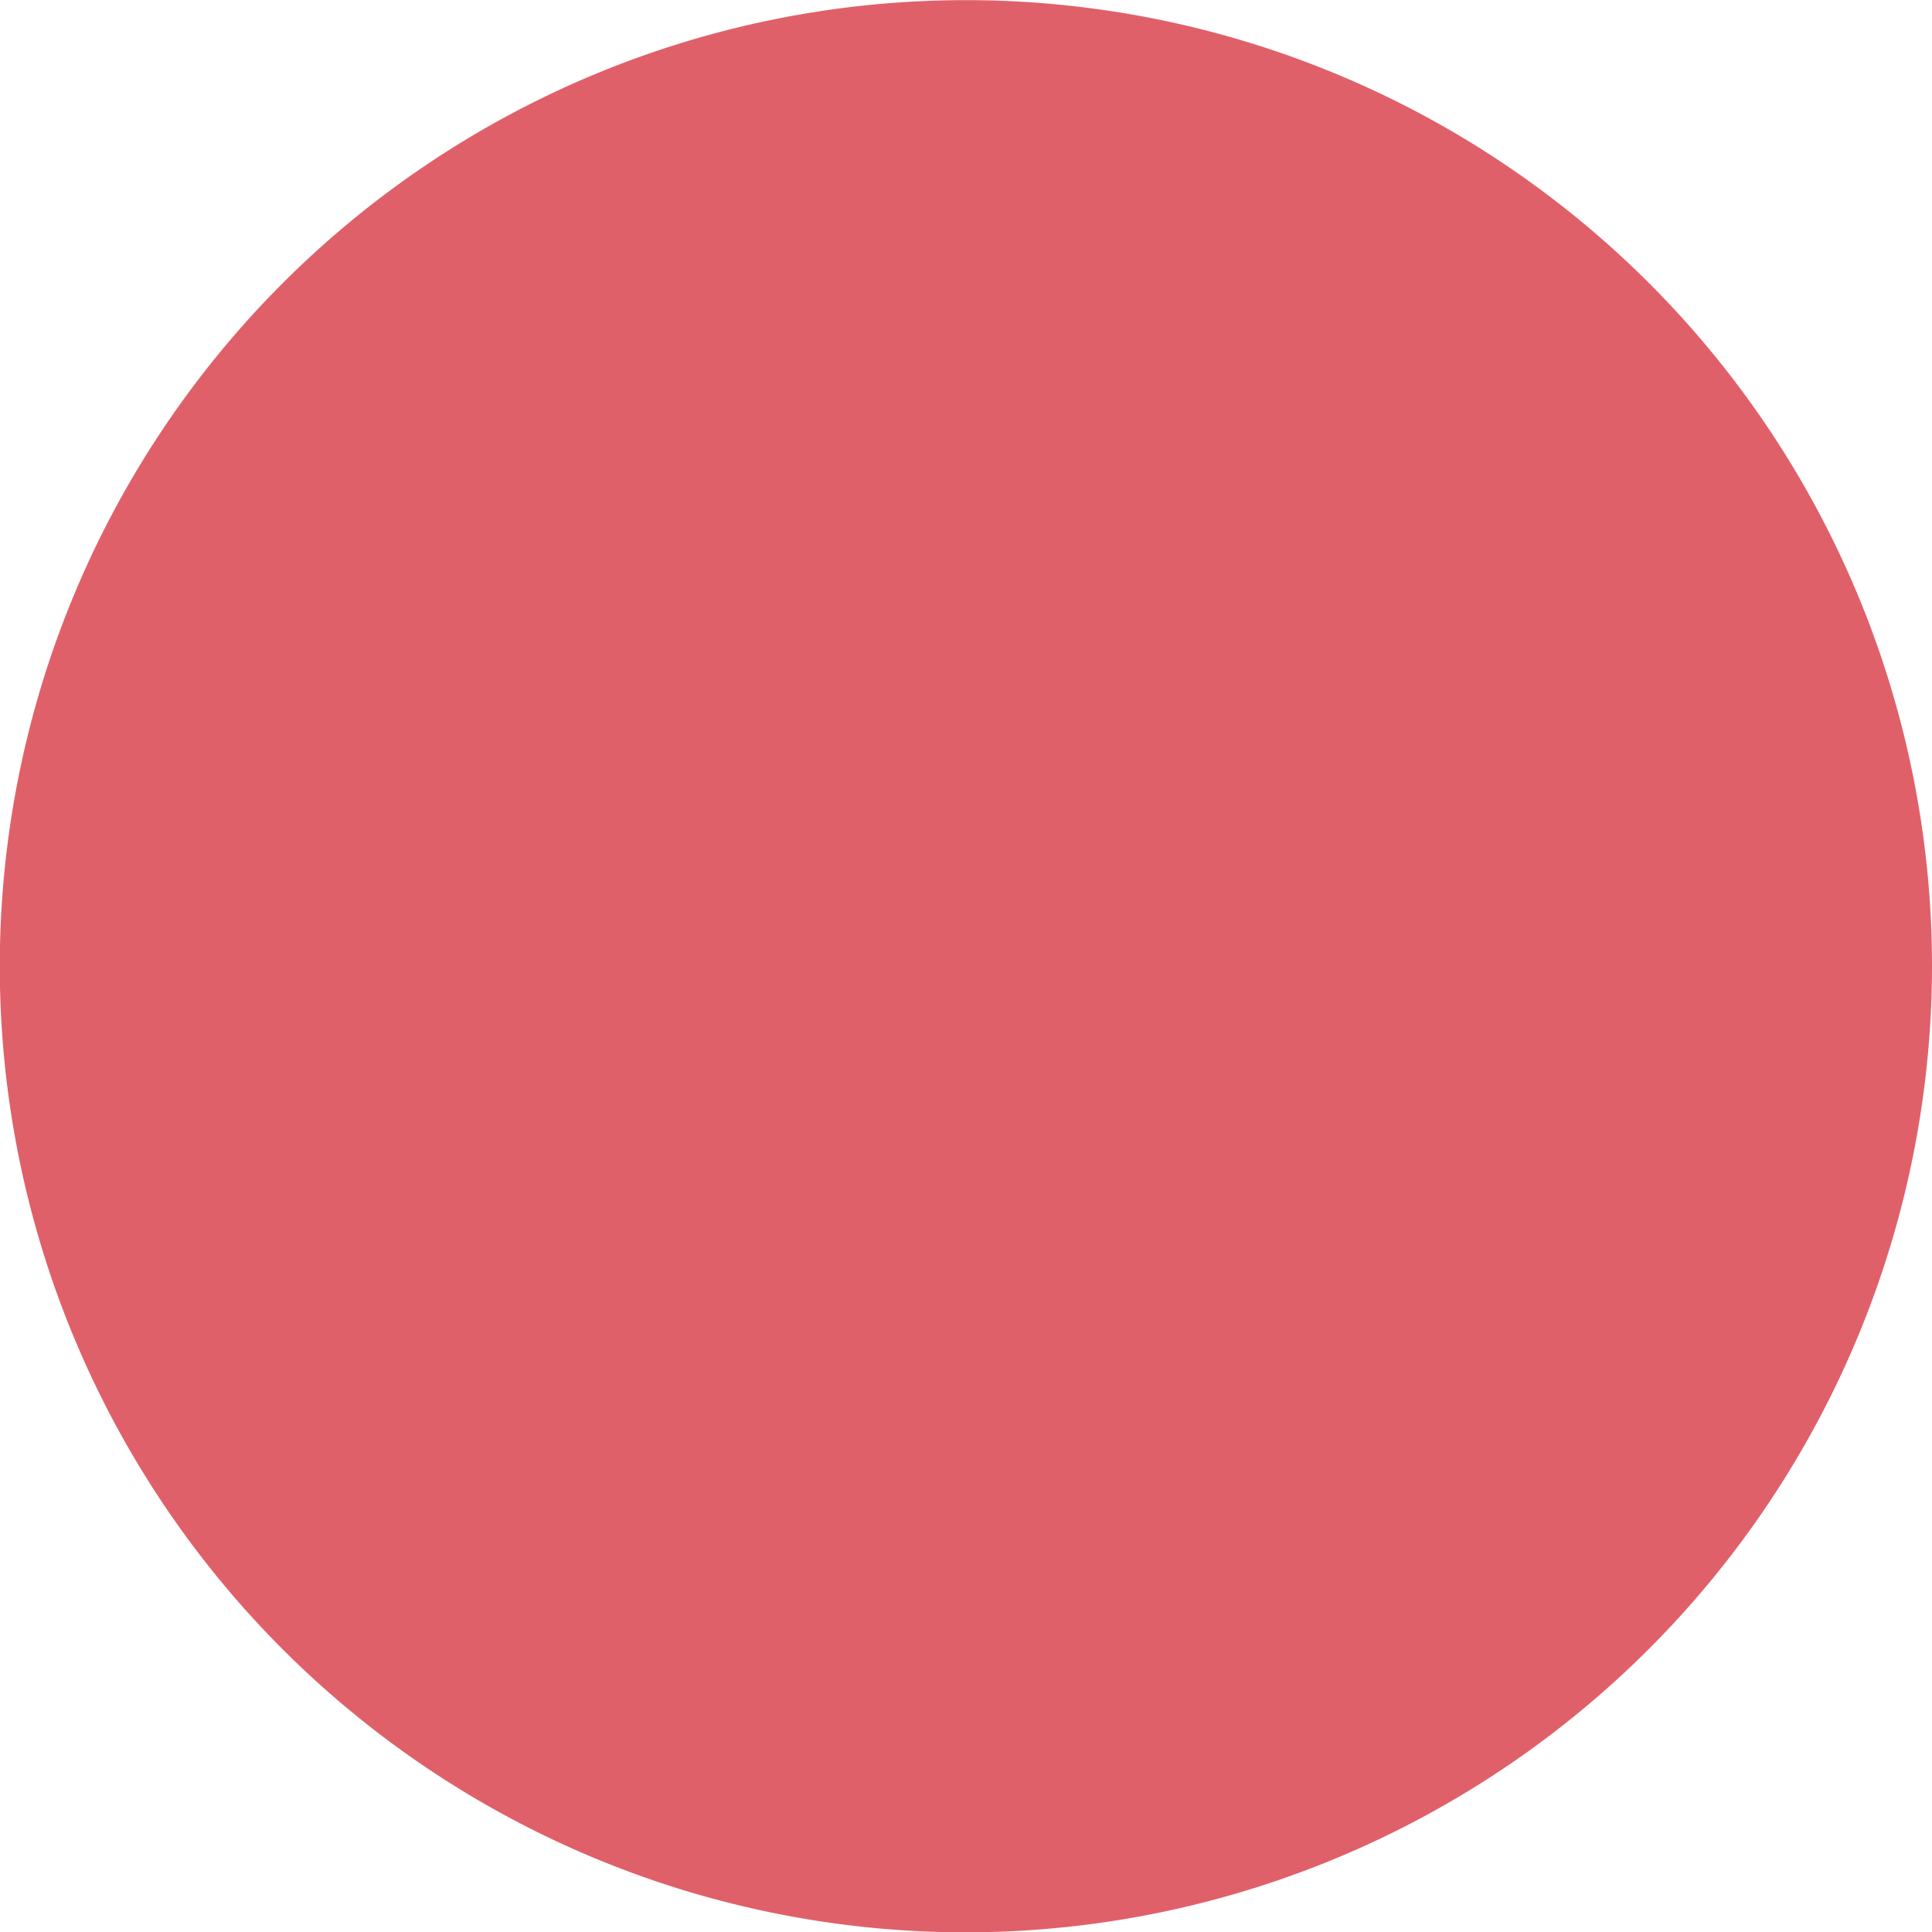 <svg xmlns="http://www.w3.org/2000/svg" xmlns:xlink="http://www.w3.org/1999/xlink" width="27.817" height="27.82" viewBox="0 0 27.817 27.82">
  <defs>
    <clipPath id="clip-path">
      <rect id="Rectangle_33" data-name="Rectangle 33" width="27.817" height="27.82" fill="#e0606a"/>
    </clipPath>
  </defs>
  <g id="Group_224" data-name="Group 224" transform="translate(0 0)">
    <g id="Group_11" data-name="Group 11" transform="translate(0 0)" clip-path="url(#clip-path)">
      <path id="Path_39" data-name="Path 39" d="M13.907,27.82a13.91,13.91,0,1,1,13.91-13.91,13.924,13.924,0,0,1-13.91,13.91" transform="translate(0 0.002)" fill="#e0606a"/>
    </g>
  </g>
</svg>
